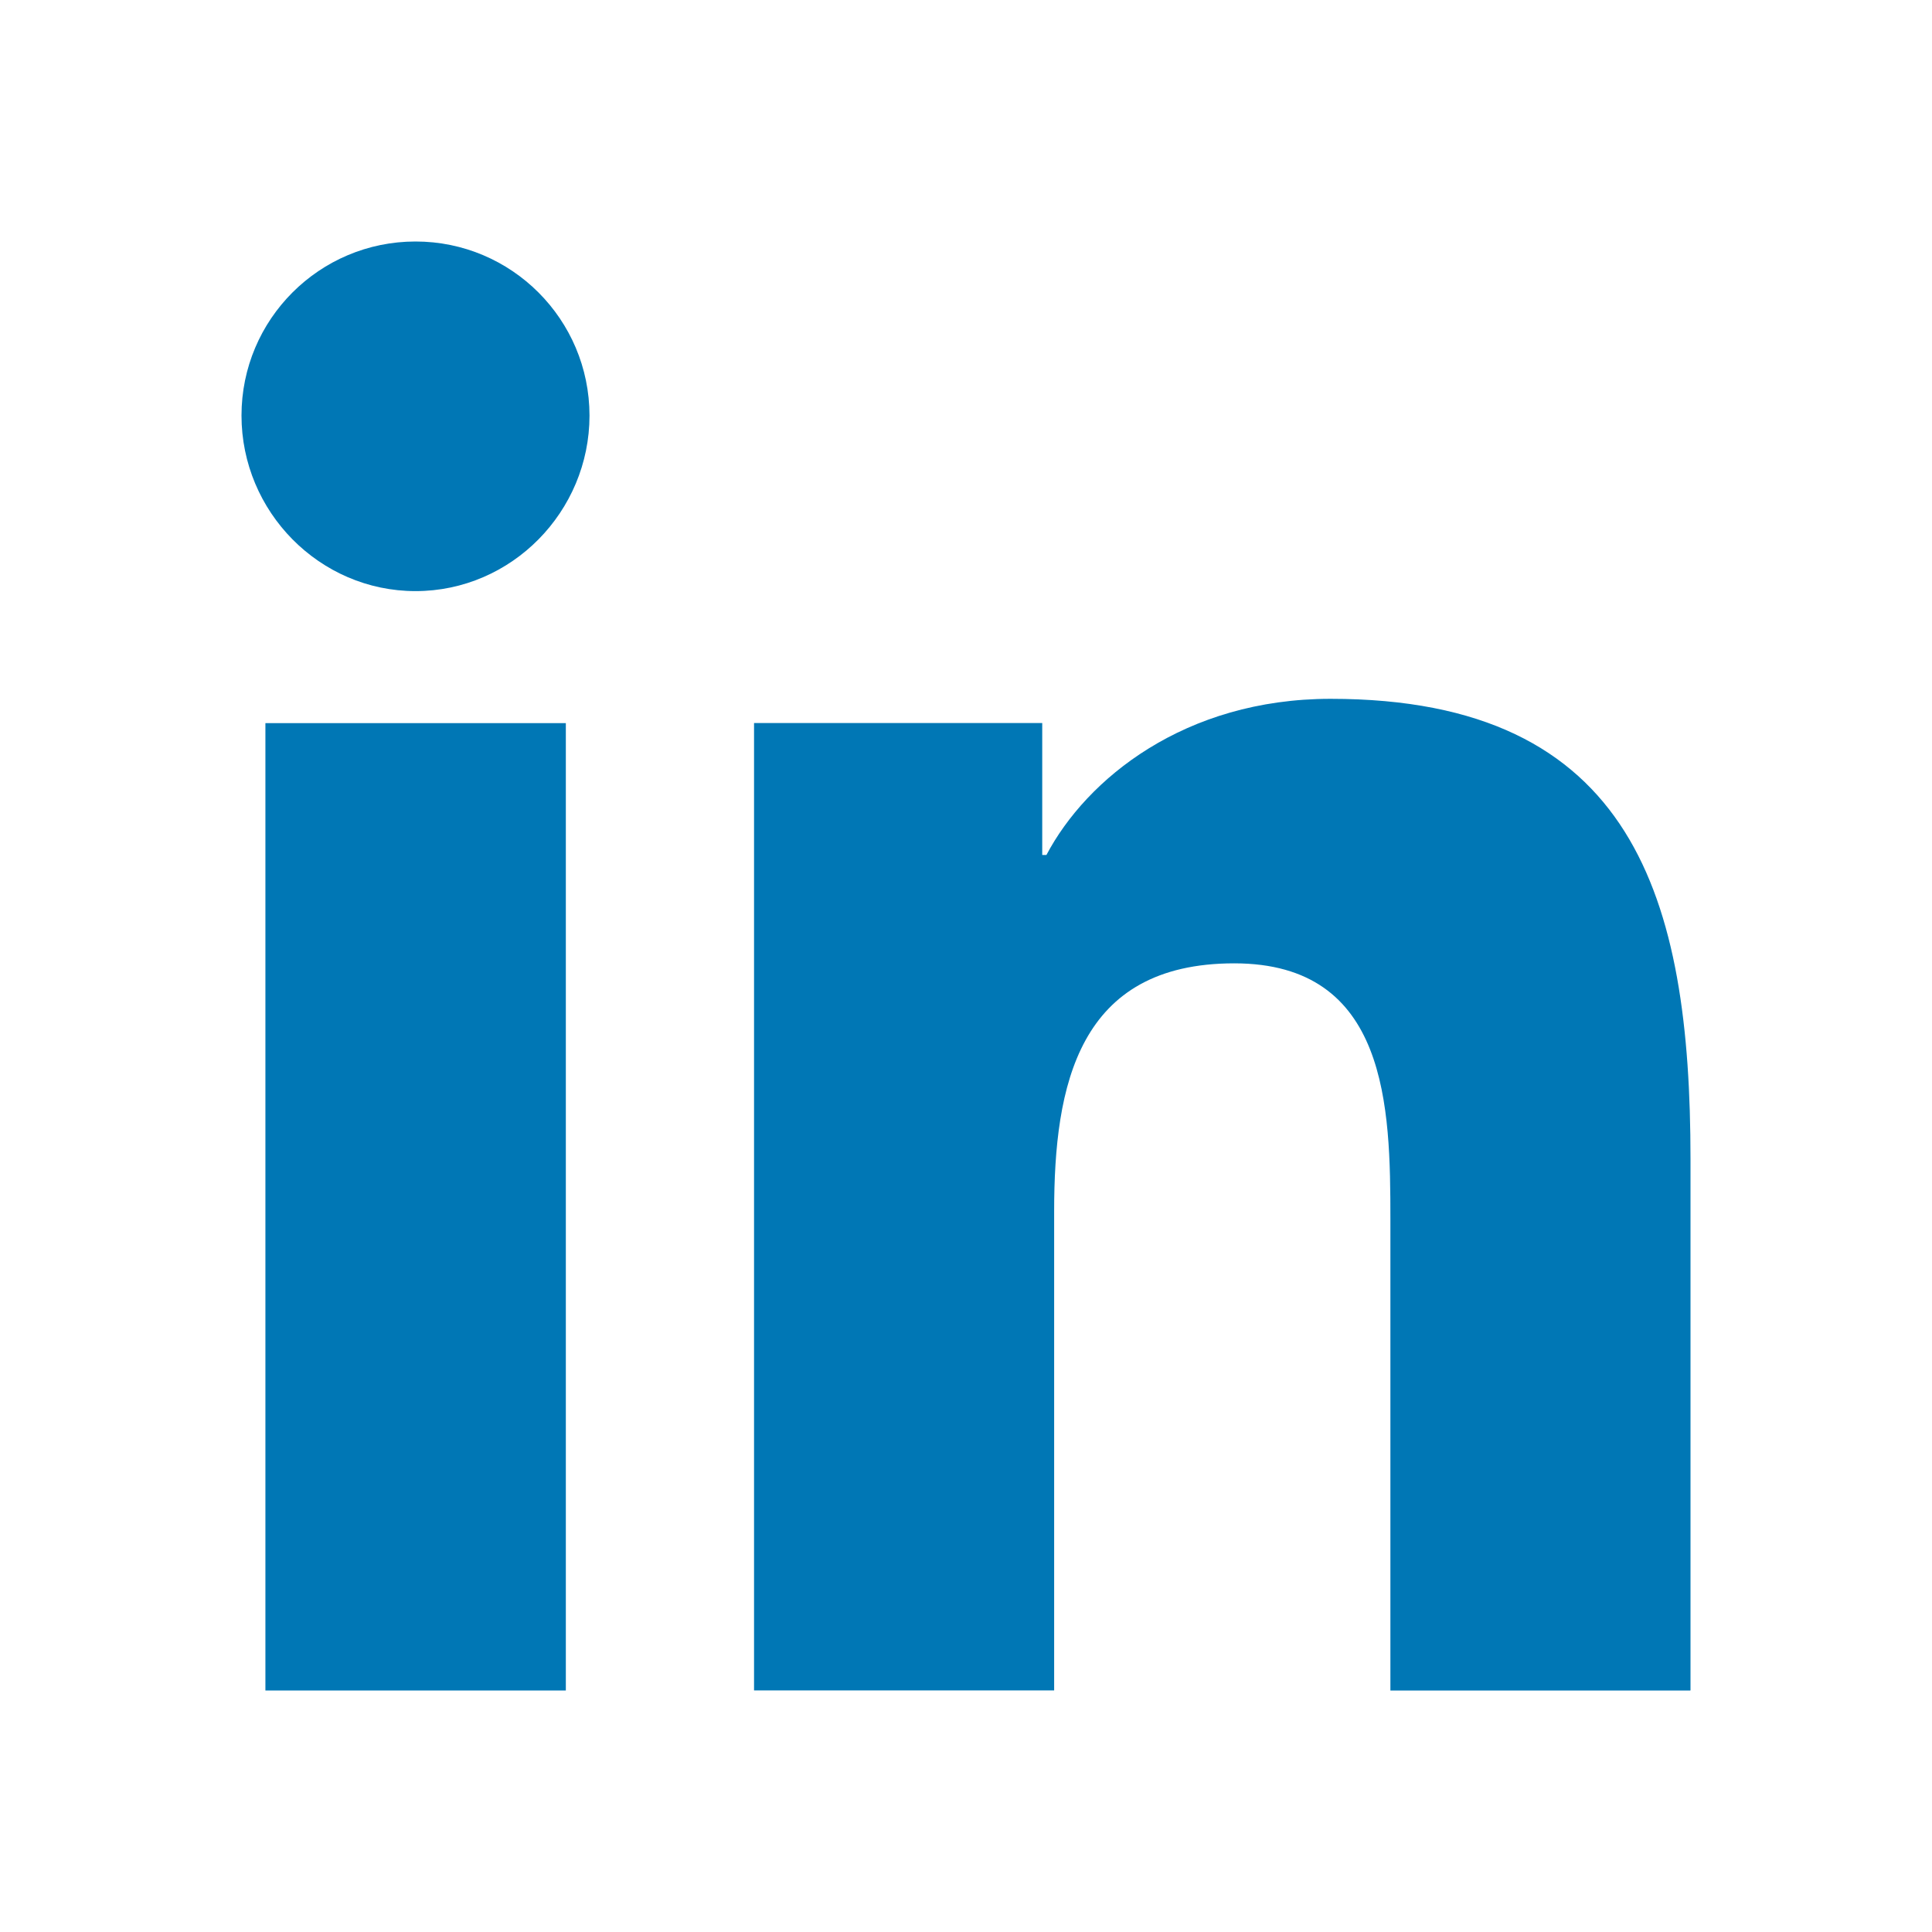 <svg width="24" height="24" viewBox="0 0 24 24" fill="none" xmlns="http://www.w3.org/2000/svg">
<path d="M20.996 21V20.999H21V14.398C21 11.168 20.305 8.681 16.53 8.681C14.714 8.681 13.497 9.677 12.999 10.621H12.947V8.982H9.367V20.999H13.095V15.049C13.095 13.482 13.392 11.967 15.332 11.967C17.244 11.967 17.272 13.755 17.272 15.149V21H20.996Z" fill="#0077B5"/>
<path d="M3.297 8.983H7.029V21H3.297V8.983Z" fill="#0077B5"/>
<path d="M5.162 3C3.968 3 3 3.968 3 5.162C3 6.355 3.968 7.343 5.162 7.343C6.355 7.343 7.323 6.355 7.323 5.162C7.322 3.968 6.354 3 5.162 3Z" fill="#0077B5"/>
</svg>
